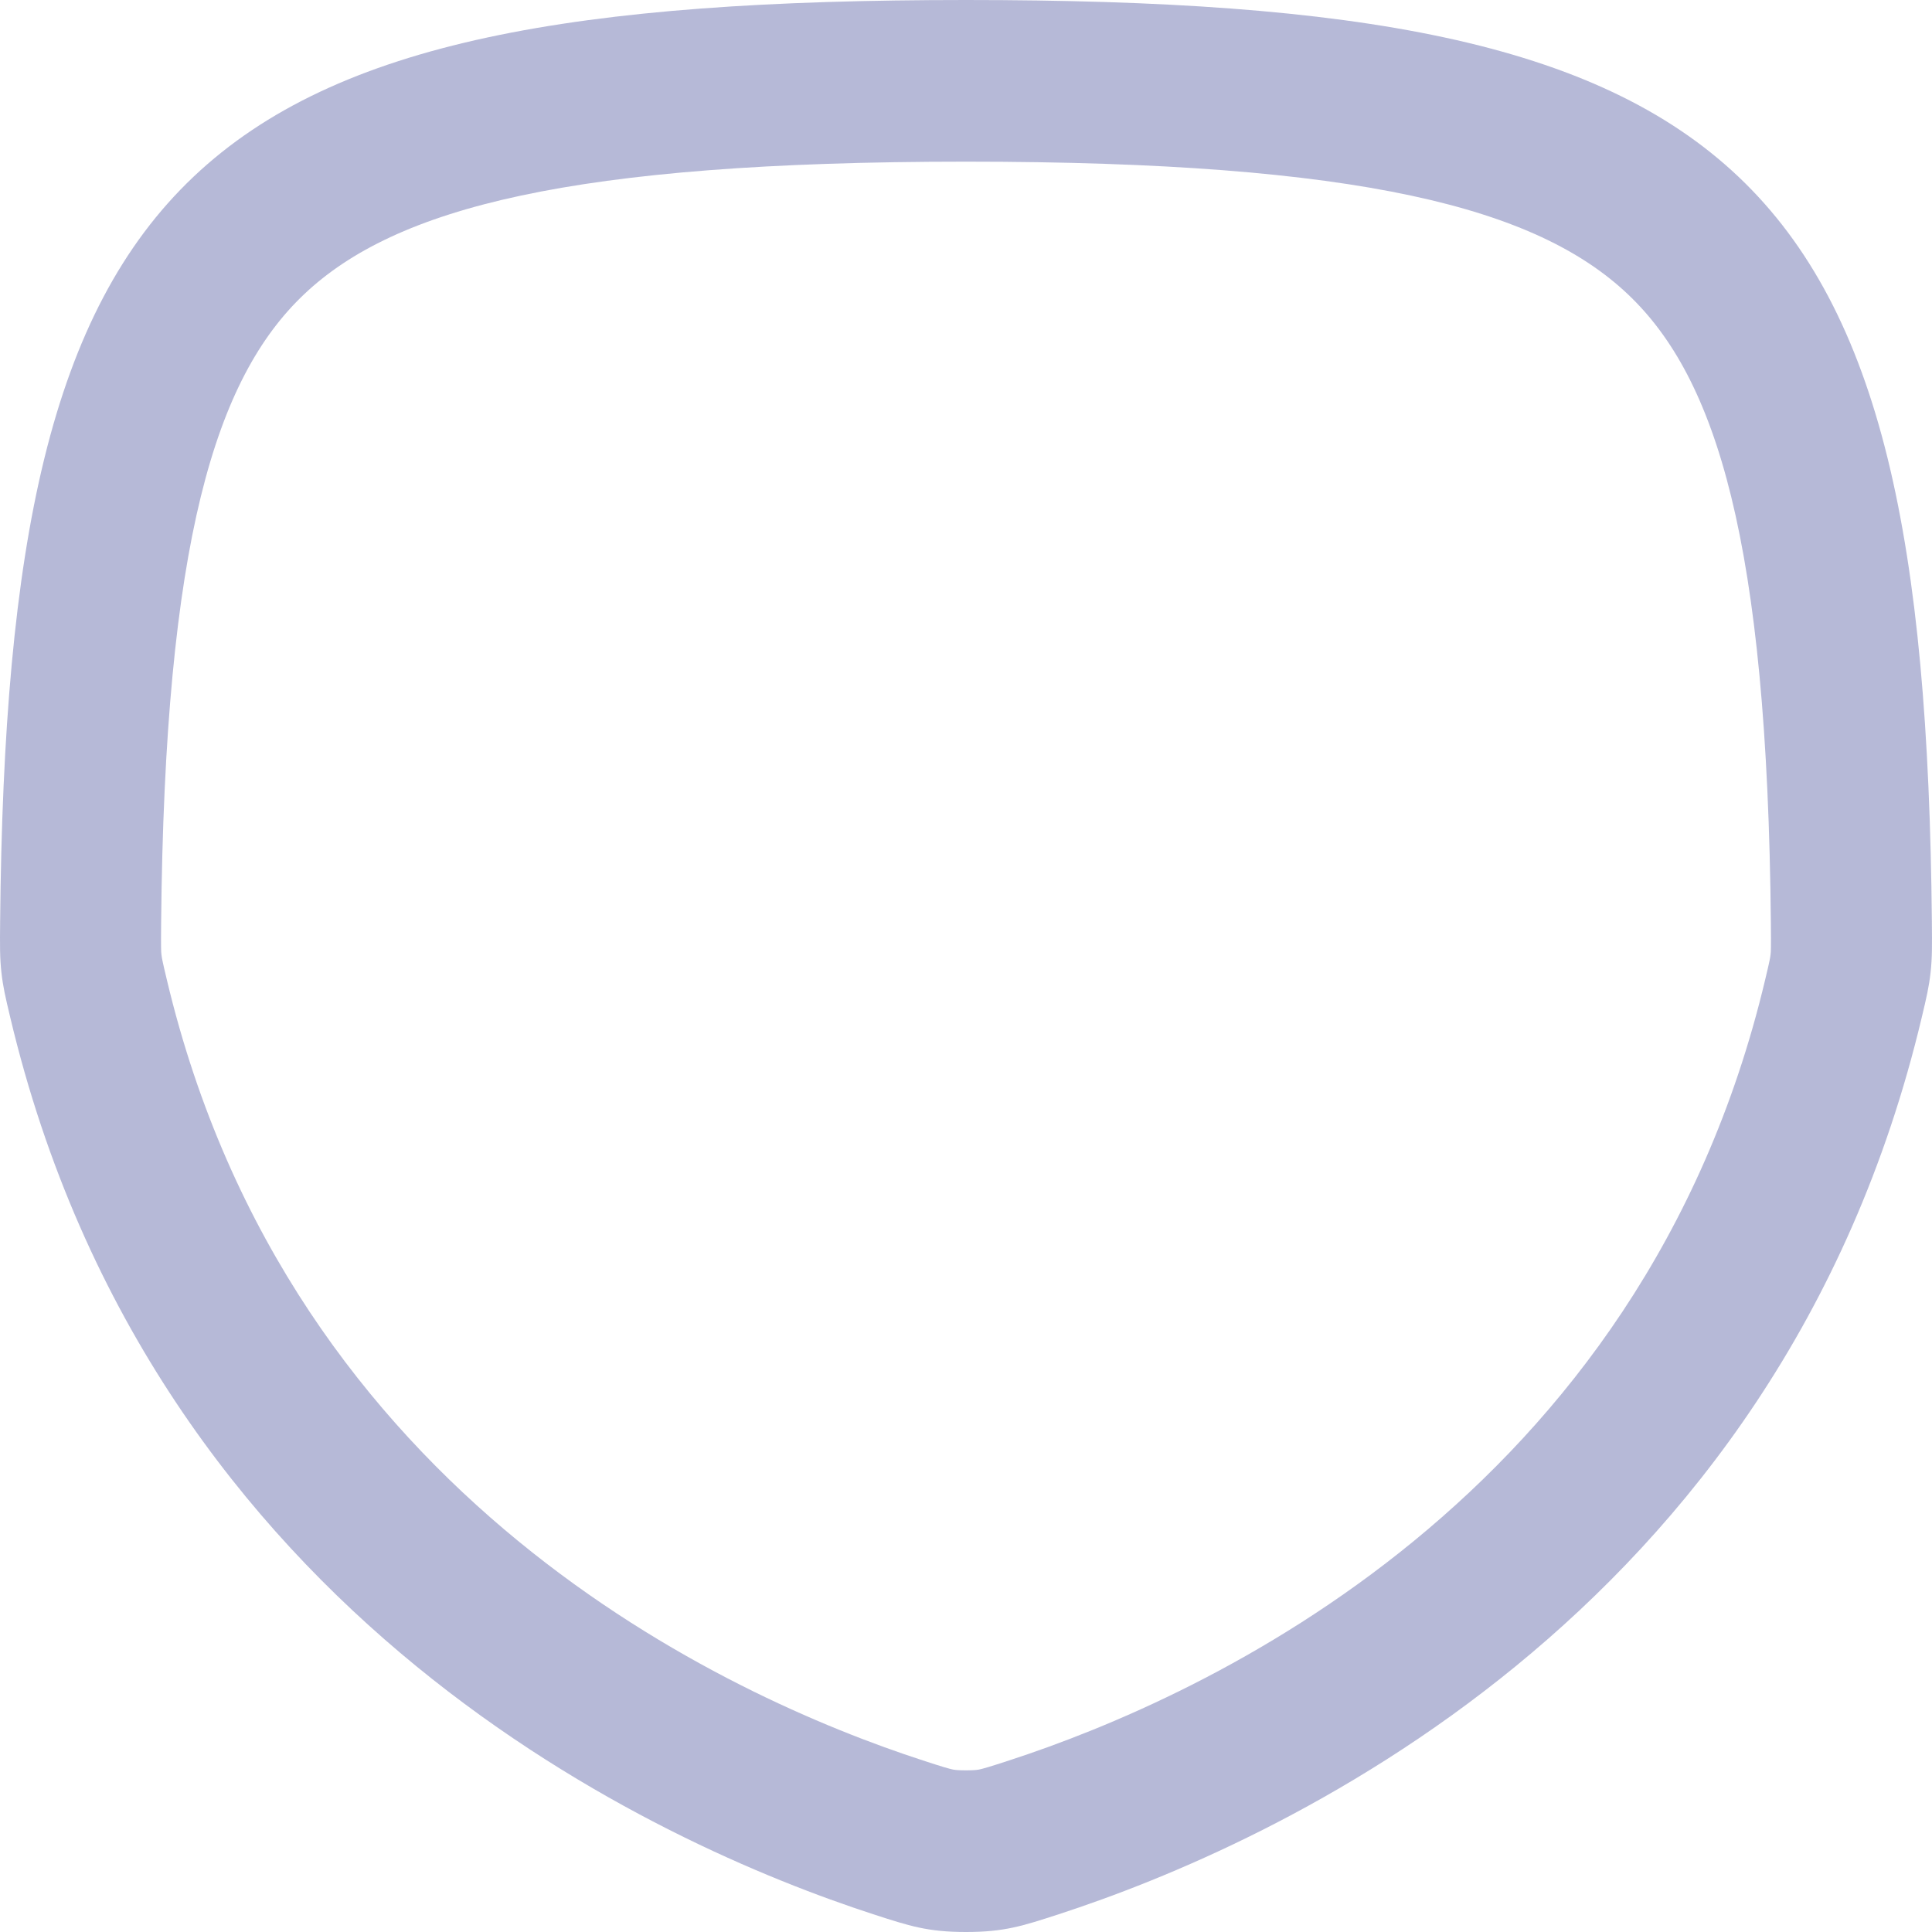 <?xml version="1.0" encoding="UTF-8"?> <svg xmlns="http://www.w3.org/2000/svg" width="120" height="120" viewBox="0 0 120 120" fill="none"> <path fill-rule="evenodd" clip-rule="evenodd" d="M119.366 63.183C119.661 61.941 119.808 61.32 119.911 60.408C120.013 59.496 120.006 58.744 119.992 57.24C119.554 10.201 108.4 0 60 0C11.6 0 0.446 10.201 0.008 57.24C-0.006 58.744 -0.013 59.496 0.089 60.408C0.192 61.32 0.339 61.941 0.634 63.182C9.534 100.657 41.134 114.634 54.239 118.897C56.5 119.632 57.63 120 60 120C62.369 120 63.5 119.632 65.76 118.897C78.866 114.634 110.466 100.658 119.366 63.183ZM109.992 57.334C109.771 33.602 106.609 23.489 101.116 18.282C95.449 12.91 84.538 10.041 60 10.041C35.462 10.041 24.551 12.91 18.884 18.282C13.391 23.489 10.229 33.602 10.008 57.334C9.993 58.978 10.006 59.091 10.027 59.281C10.043 59.416 10.056 59.504 10.088 59.657C10.135 59.89 10.203 60.183 10.363 60.853C18.017 93.082 45.225 105.409 57.322 109.344C57.916 109.538 58.291 109.659 58.616 109.756C58.916 109.846 59.071 109.884 59.158 109.902L59.167 109.904C59.242 109.92 59.419 109.959 60 109.959C60.581 109.959 60.758 109.92 60.833 109.904L60.842 109.902C60.929 109.884 61.084 109.846 61.384 109.756C61.709 109.659 62.084 109.538 62.678 109.344C74.775 105.409 101.983 93.082 109.637 60.853C109.797 60.183 109.865 59.89 109.912 59.657C109.944 59.504 109.957 59.417 109.973 59.282C109.994 59.093 110.007 58.978 109.992 57.334Z" fill="#ABAFD1" fill-opacity="0.87"></path> </svg> 